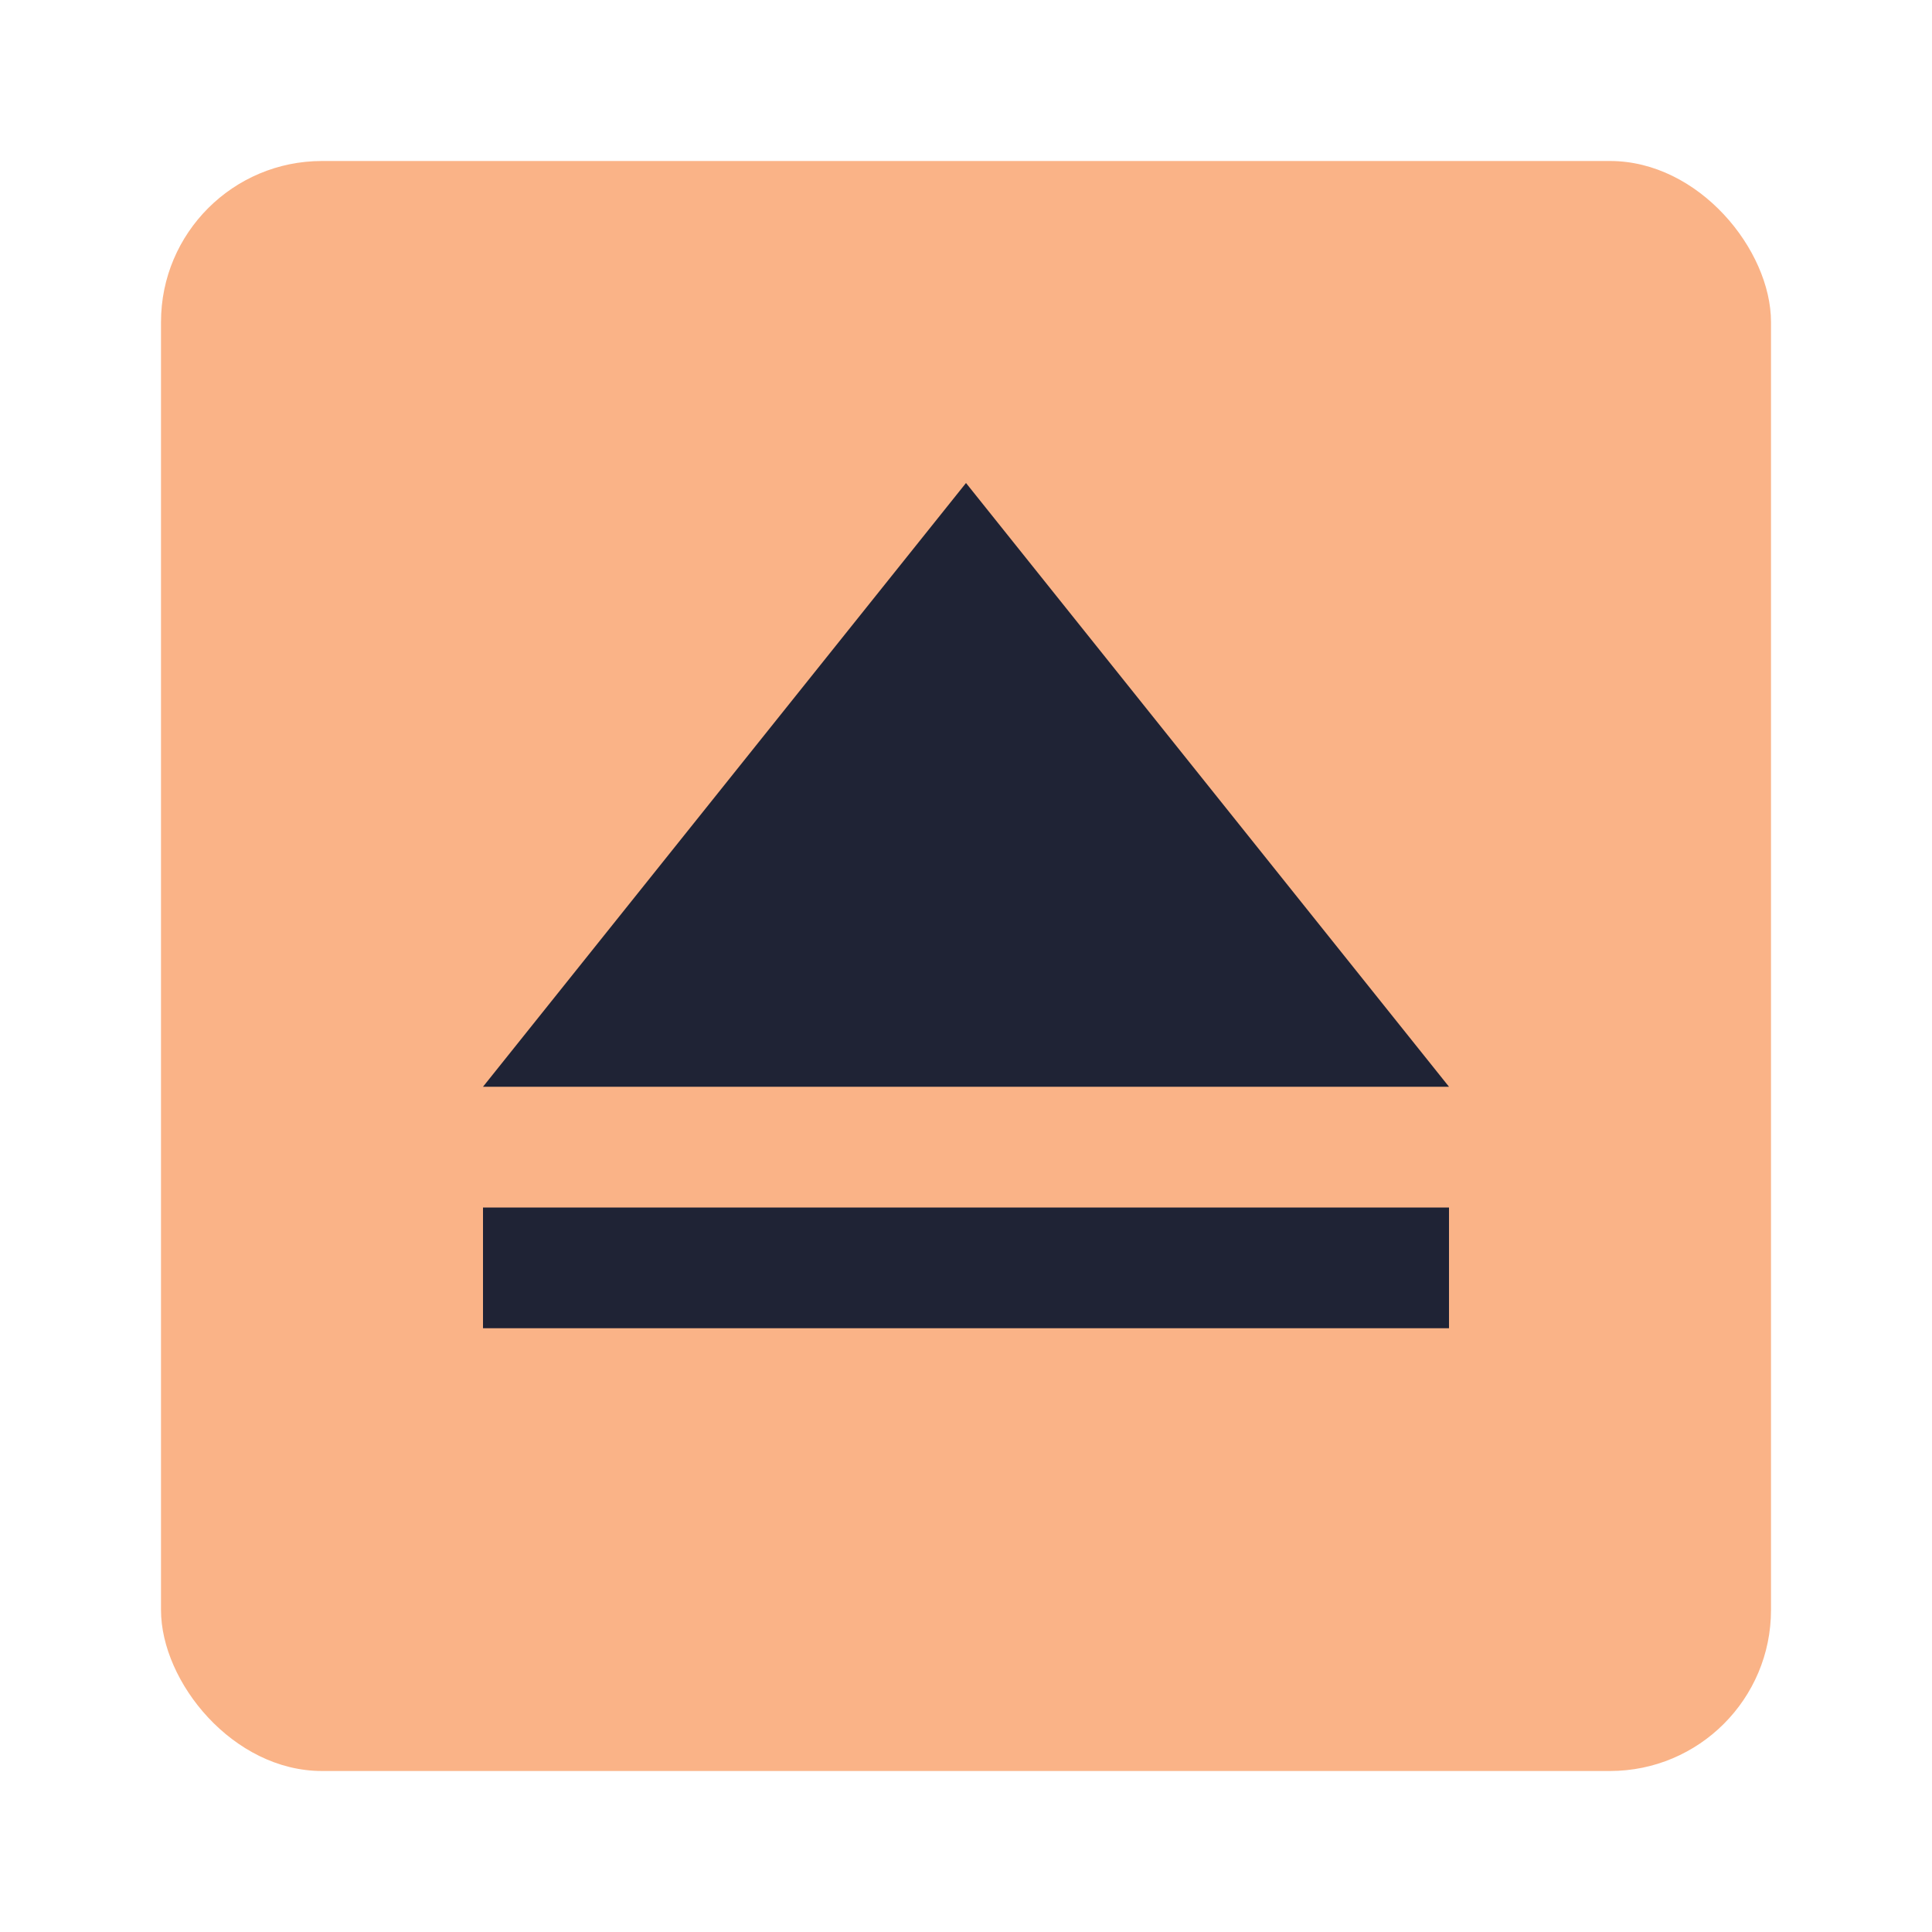 <svg width="24" height="24" viewBox="0 0 24 24" fill="none" xmlns="http://www.w3.org/2000/svg">
<rect x="2" y="2" width="20" height="20" rx="2" fill="url(#paint0_linear)"/>
<path d="M12 6L6 13.5H18L12 6ZM6 15V16.5H18V15H6Z" fill="#1f2335"/>
<defs>
<linearGradient id="paint0_linear" x1="-15.321" y1="35.571" x2="41.286" y2="-9.25" gradientUnits="userSpaceOnUse">
<stop stop-color="#fab387"/>

<stop offset="0.919" stop-color="#fab387"/>
</linearGradient>
</defs>
</svg>
